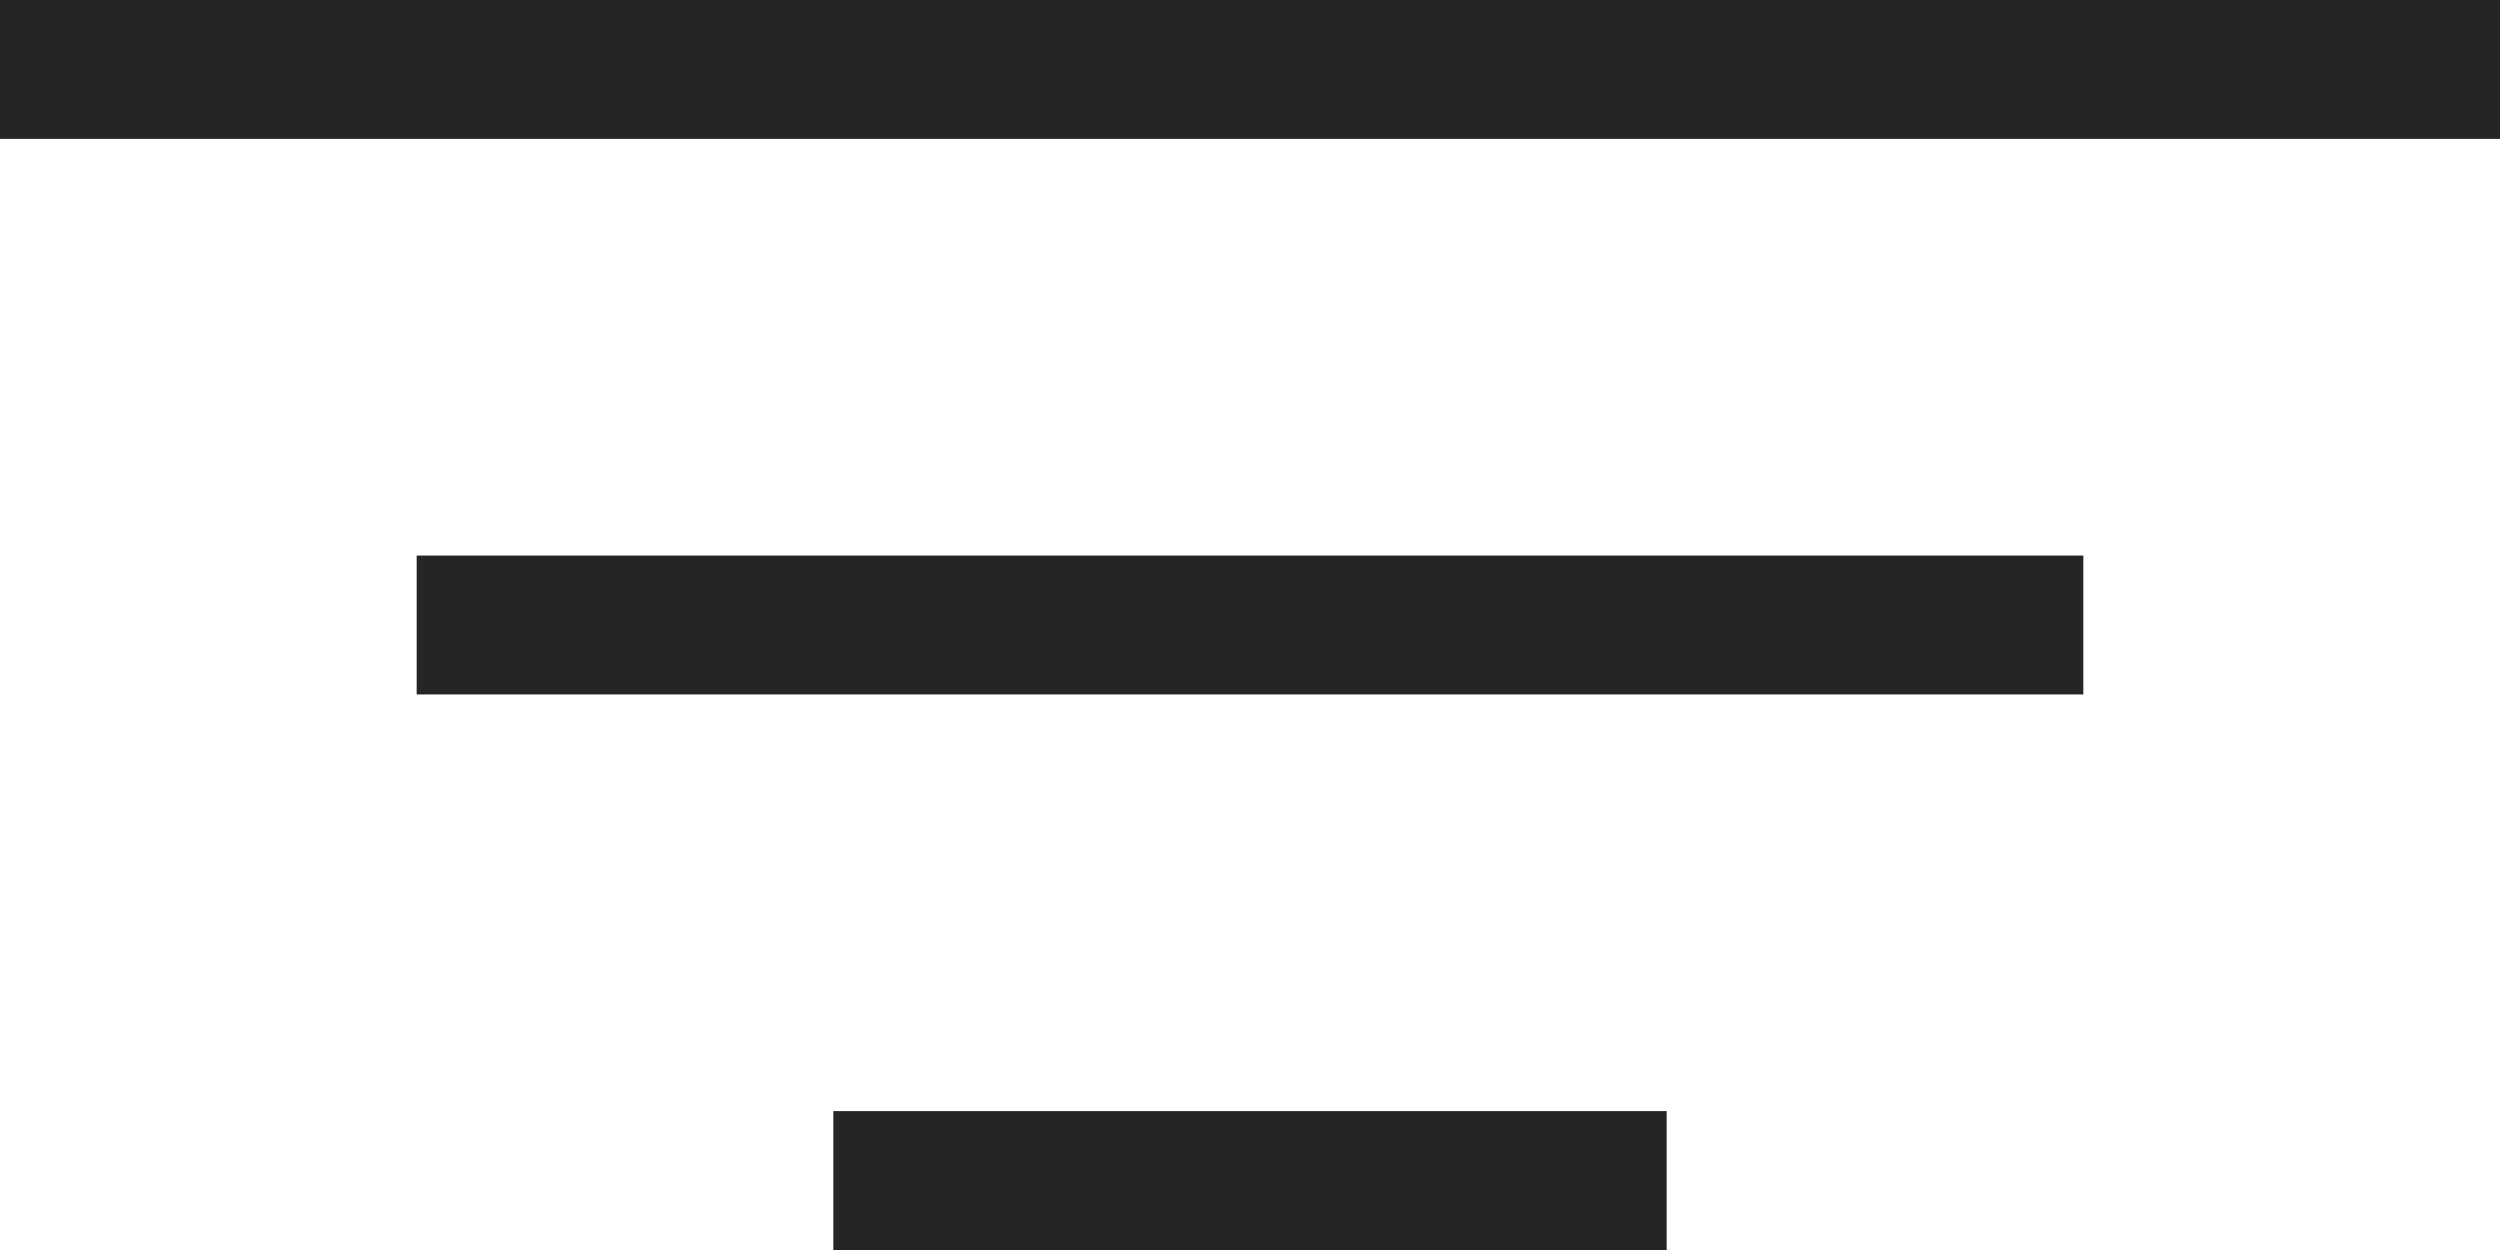 <svg width="18" height="9" viewBox="0 0 18 9" fill="none" xmlns="http://www.w3.org/2000/svg">
<rect width="18" height="1" fill="#252525"/>
<rect x="3" y="4" width="12" height="1" fill="#252525"/>
<rect x="6" y="8" width="6" height="1" fill="#252525"/>
</svg>
